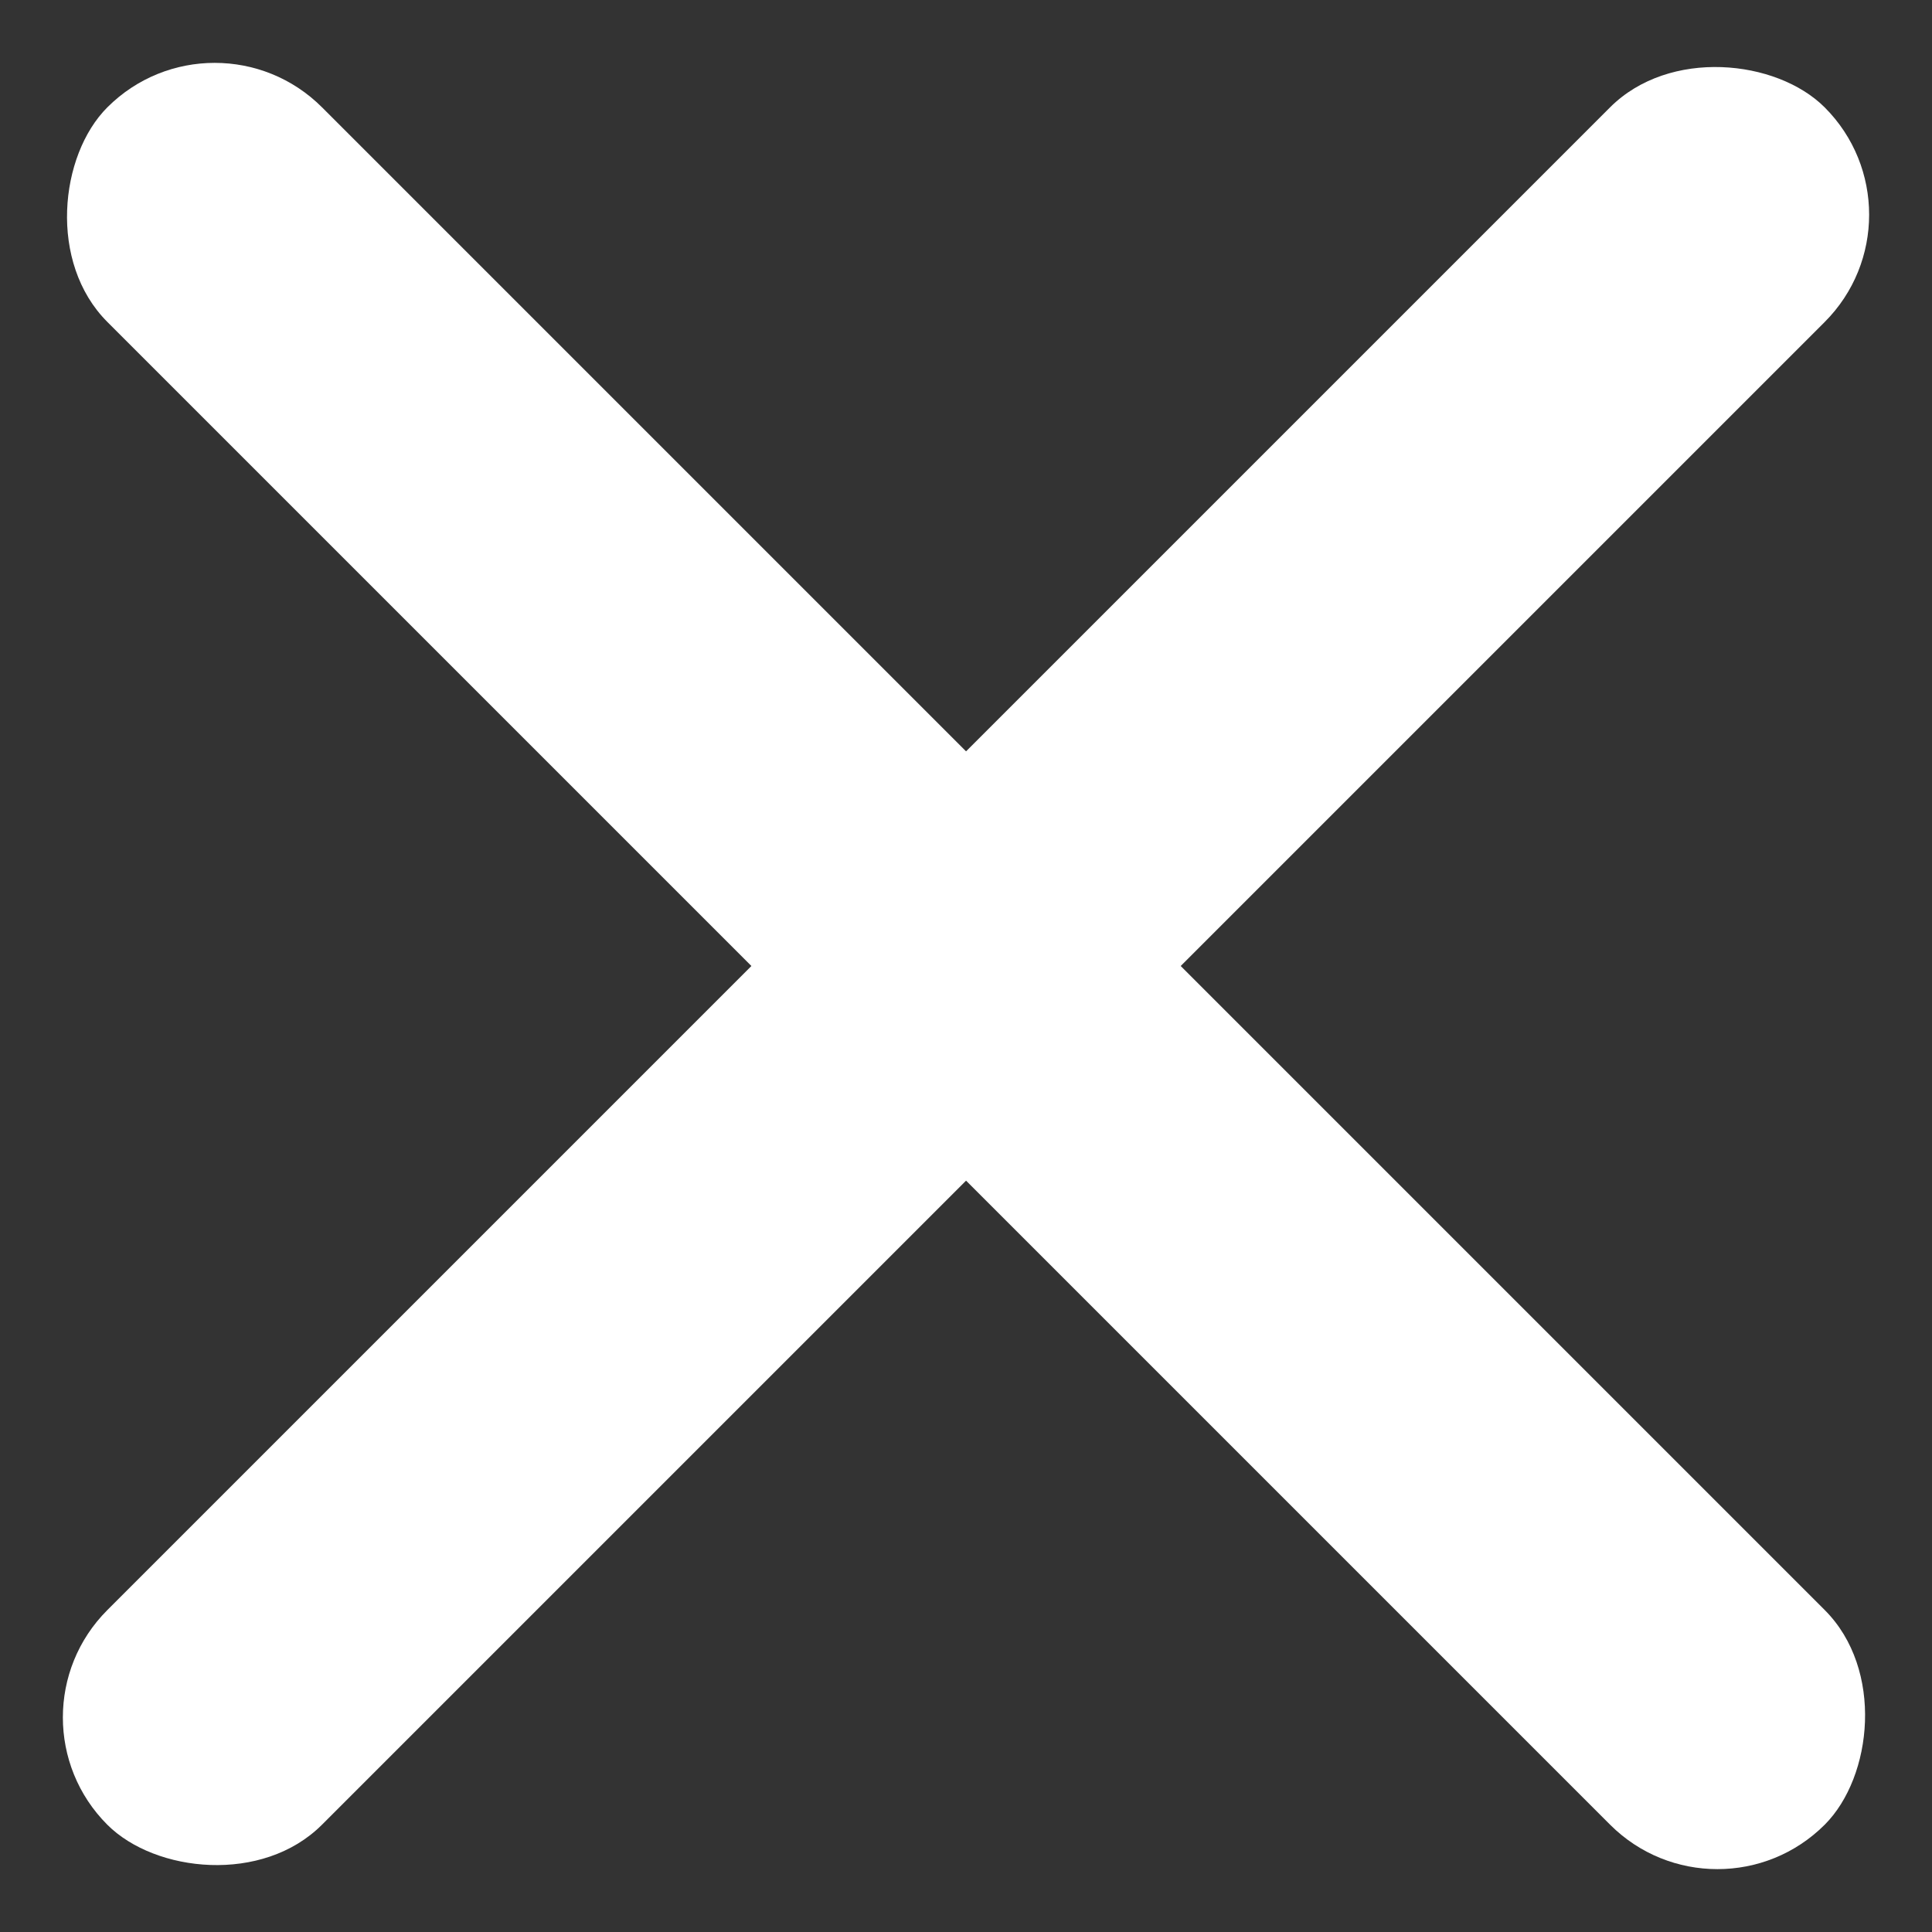 <svg xmlns="http://www.w3.org/2000/svg" width="17.503" height="17.503" viewBox="0 0 17.503 17.503">
  <rect x="0" y="0" width="17.503" height="17.503" fill="#333333" stroke="none"/>
  <g id="cut" transform="translate(-347.497 -32.497)">
    <rect id="Rectangle_48" data-name="Rectangle 48" width="22.003" height="2.75" rx="1.375" transform="translate(365 34.442) rotate(135)" fill="#fff"/>
    <rect id="Rectangle_48-2" data-name="Rectangle 48" width="22.003" height="2.75" rx="1.375" transform="translate(349.442 32.497) rotate(45)" fill="#fff"/>
  </g>
</svg>
